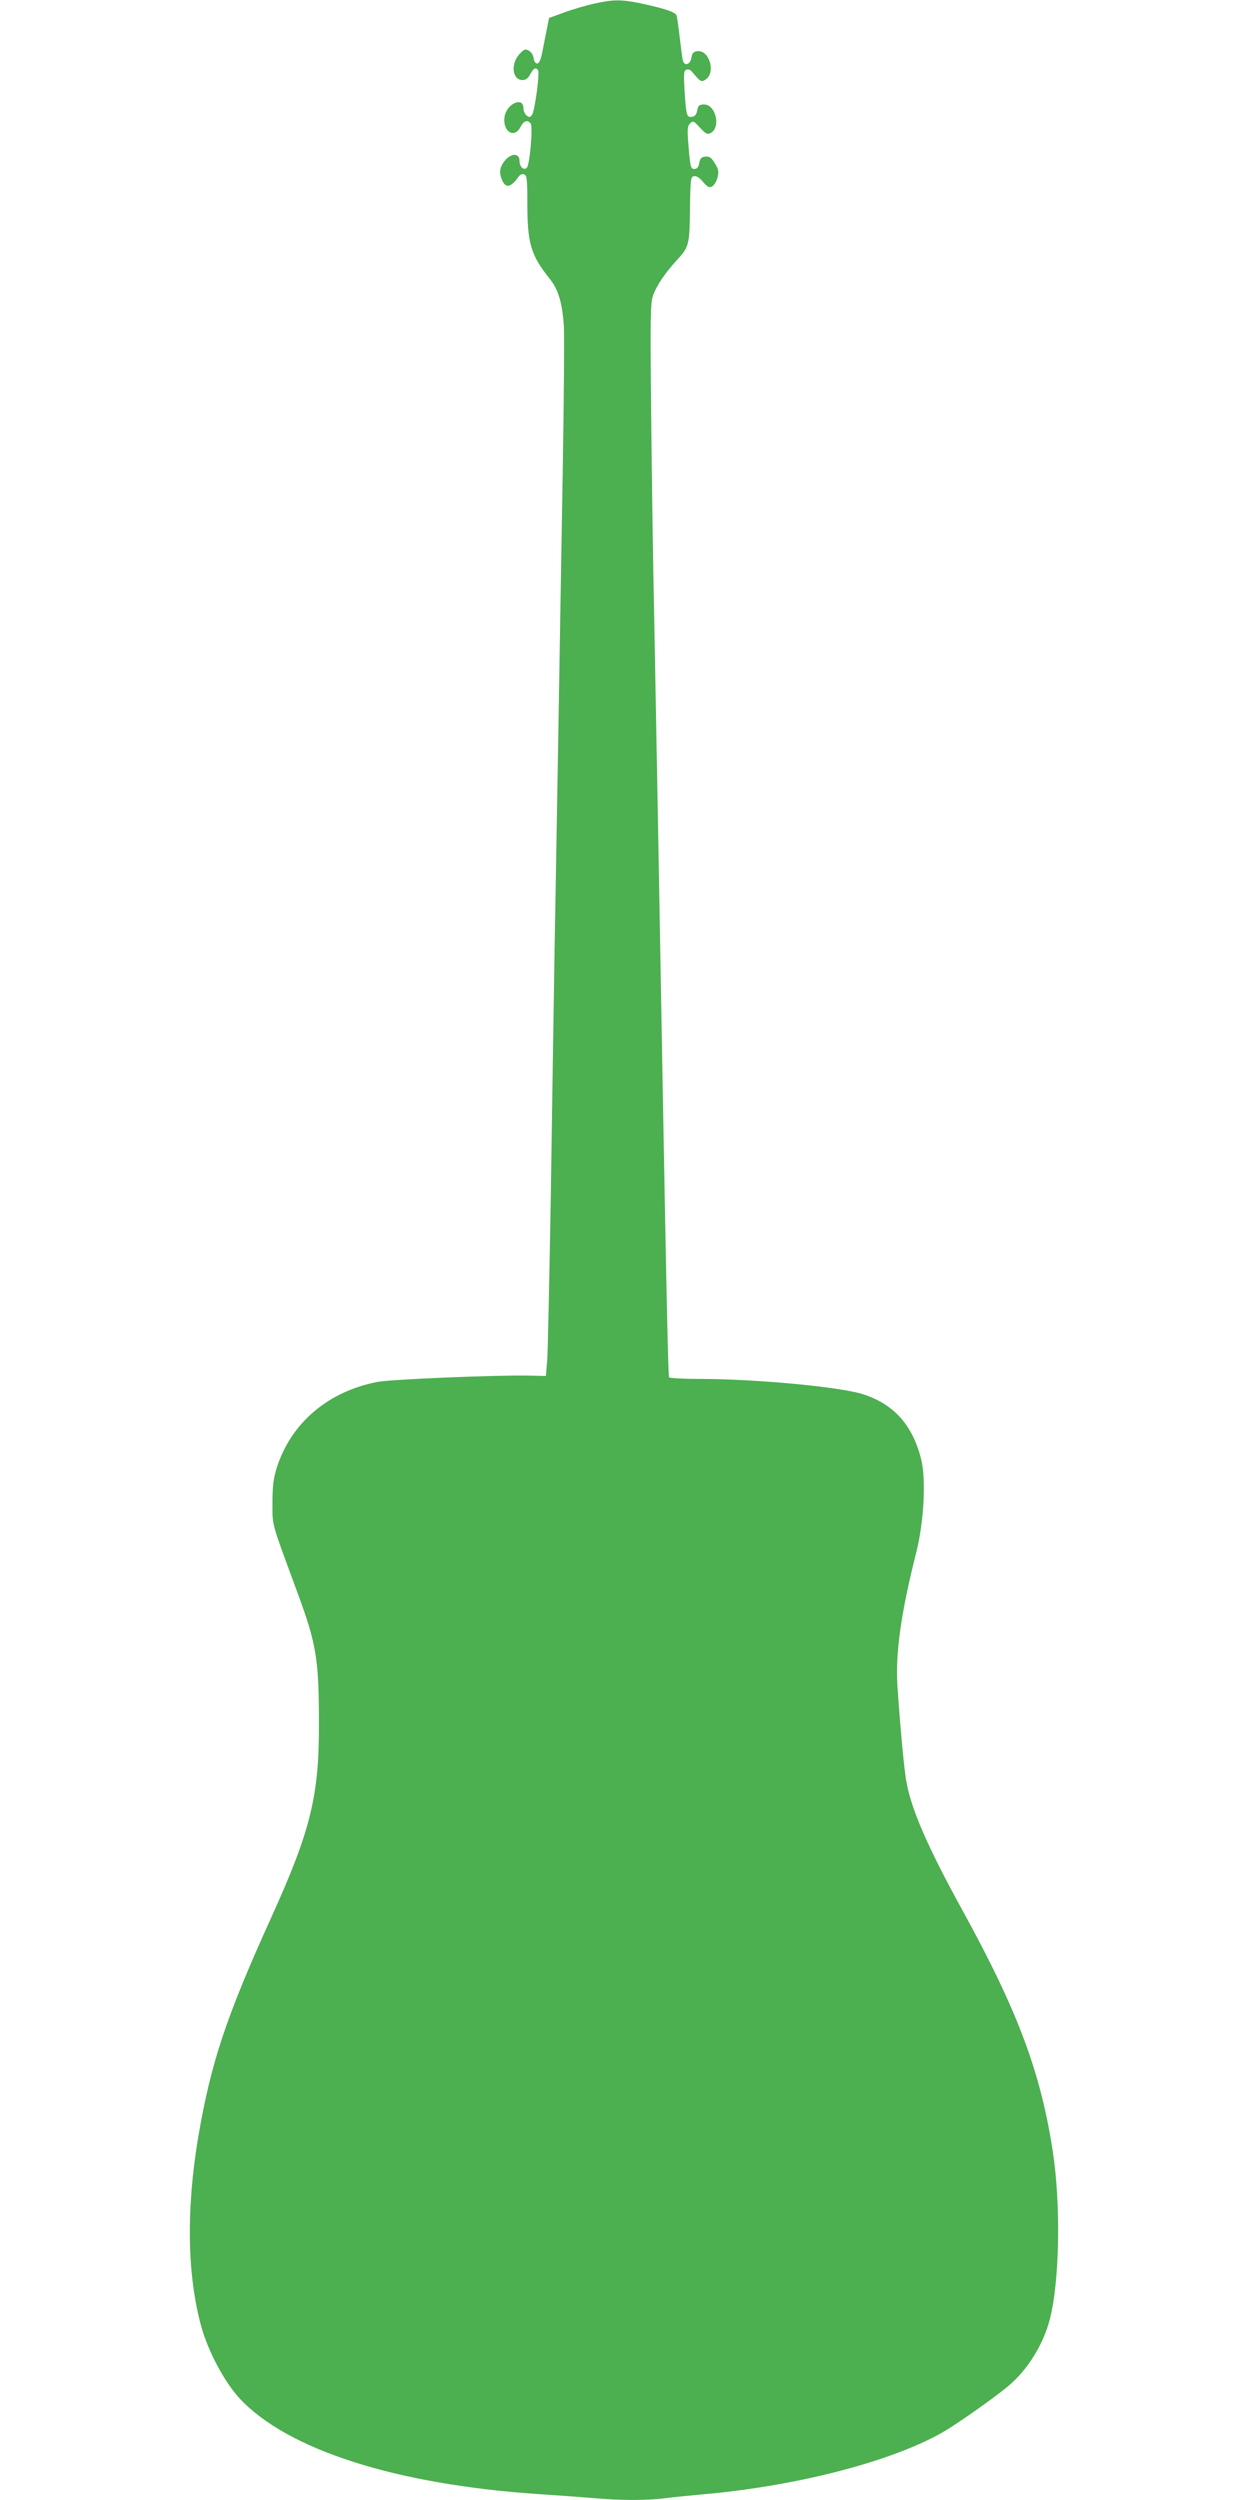 <?xml version="1.0" standalone="no"?>
<!DOCTYPE svg PUBLIC "-//W3C//DTD SVG 20010904//EN"
 "http://www.w3.org/TR/2001/REC-SVG-20010904/DTD/svg10.dtd">
<svg version="1.0" xmlns="http://www.w3.org/2000/svg"
 width="640pt" height="1280pt" viewBox="0 0 640 1280"
 preserveAspectRatio="xMidYMid meet">
<g transform="translate(0,1280) scale(0.1,-0.1)"
fill="#4caf50" stroke="none">
<path d="M3036 12780 c-43 -10 -111 -30 -151 -45 l-74 -27 -10 -51 c-6 -29
-16 -81 -23 -117 -9 -46 -17 -65 -28 -65 -9 0 -16 11 -18 28 -2 15 -13 32 -25
38 -18 10 -25 7 -49 -20 -45 -50 -34 -131 17 -131 17 0 29 9 40 30 16 31 29
37 40 20 9 -15 -17 -209 -31 -228 -10 -14 -14 -14 -28 -3 -9 7 -16 24 -16 37
0 60 -83 25 -96 -40 -14 -77 48 -120 81 -56 16 32 36 38 52 18 12 -16 -4 -207
-19 -226 -15 -17 -38 3 -38 34 0 39 -39 42 -72 5 -30 -34 -35 -65 -16 -106 18
-40 45 -34 82 19 8 12 19 17 30 13 14 -6 16 -26 16 -149 0 -205 18 -265 115
-386 44 -55 64 -123 72 -242 3 -52 0 -392 -6 -755 -6 -363 -16 -925 -21 -1250
-6 -324 -14 -842 -20 -1150 -5 -308 -14 -895 -20 -1305 -7 -410 -15 -783 -18
-830 l-7 -85 -90 2 c-172 3 -700 -19 -770 -32 -254 -48 -445 -210 -518 -440
-17 -55 -22 -94 -22 -180 0 -121 -8 -90 129 -462 96 -260 109 -339 109 -668 1
-372 -43 -548 -243 -990 -233 -513 -310 -746 -375 -1126 -62 -371 -57 -705 15
-969 35 -128 119 -285 195 -368 245 -265 802 -443 1535 -492 91 -6 215 -15
276 -20 140 -13 283 -13 376 0 40 5 129 14 198 20 488 44 979 174 1234 327 74
45 254 172 318 226 98 82 179 211 213 342 50 193 57 581 16 855 -62 408 -179
722 -461 1235 -179 326 -263 517 -289 661 -11 55 -32 282 -46 489 -11 169 17
373 97 690 39 156 50 373 24 475 -44 175 -141 282 -299 332 -121 38 -551 78
-839 78 -81 0 -149 4 -152 8 -6 10 -16 510 -56 2782 -6 322 -15 810 -20 1085
-6 275 -13 754 -16 1065 -5 498 -4 570 10 608 19 52 60 113 125 184 60 65 62
76 64 278 2 132 4 145 20 148 12 3 30 -9 47 -30 24 -27 32 -31 47 -22 10 6 22
27 27 46 7 30 5 42 -14 72 -18 30 -28 36 -49 34 -20 -2 -27 -10 -31 -33 -4
-22 -11 -30 -25 -30 -18 0 -21 10 -29 108 -8 95 -7 110 7 125 16 15 19 13 51
-22 30 -32 38 -36 55 -27 53 29 26 146 -34 146 -25 0 -31 -5 -35 -30 -4 -21
-12 -31 -27 -33 -27 -4 -30 6 -38 134 -5 87 -4 102 9 107 9 4 22 -1 28 -9 45
-54 48 -56 71 -41 53 35 19 152 -42 145 -20 -2 -27 -10 -31 -33 -6 -37 -37
-46 -44 -13 -3 13 -10 66 -16 118 -6 52 -13 102 -16 111 -5 17 -65 37 -194 64
-92 18 -133 18 -234 -5z"/>
</g>
</svg>
